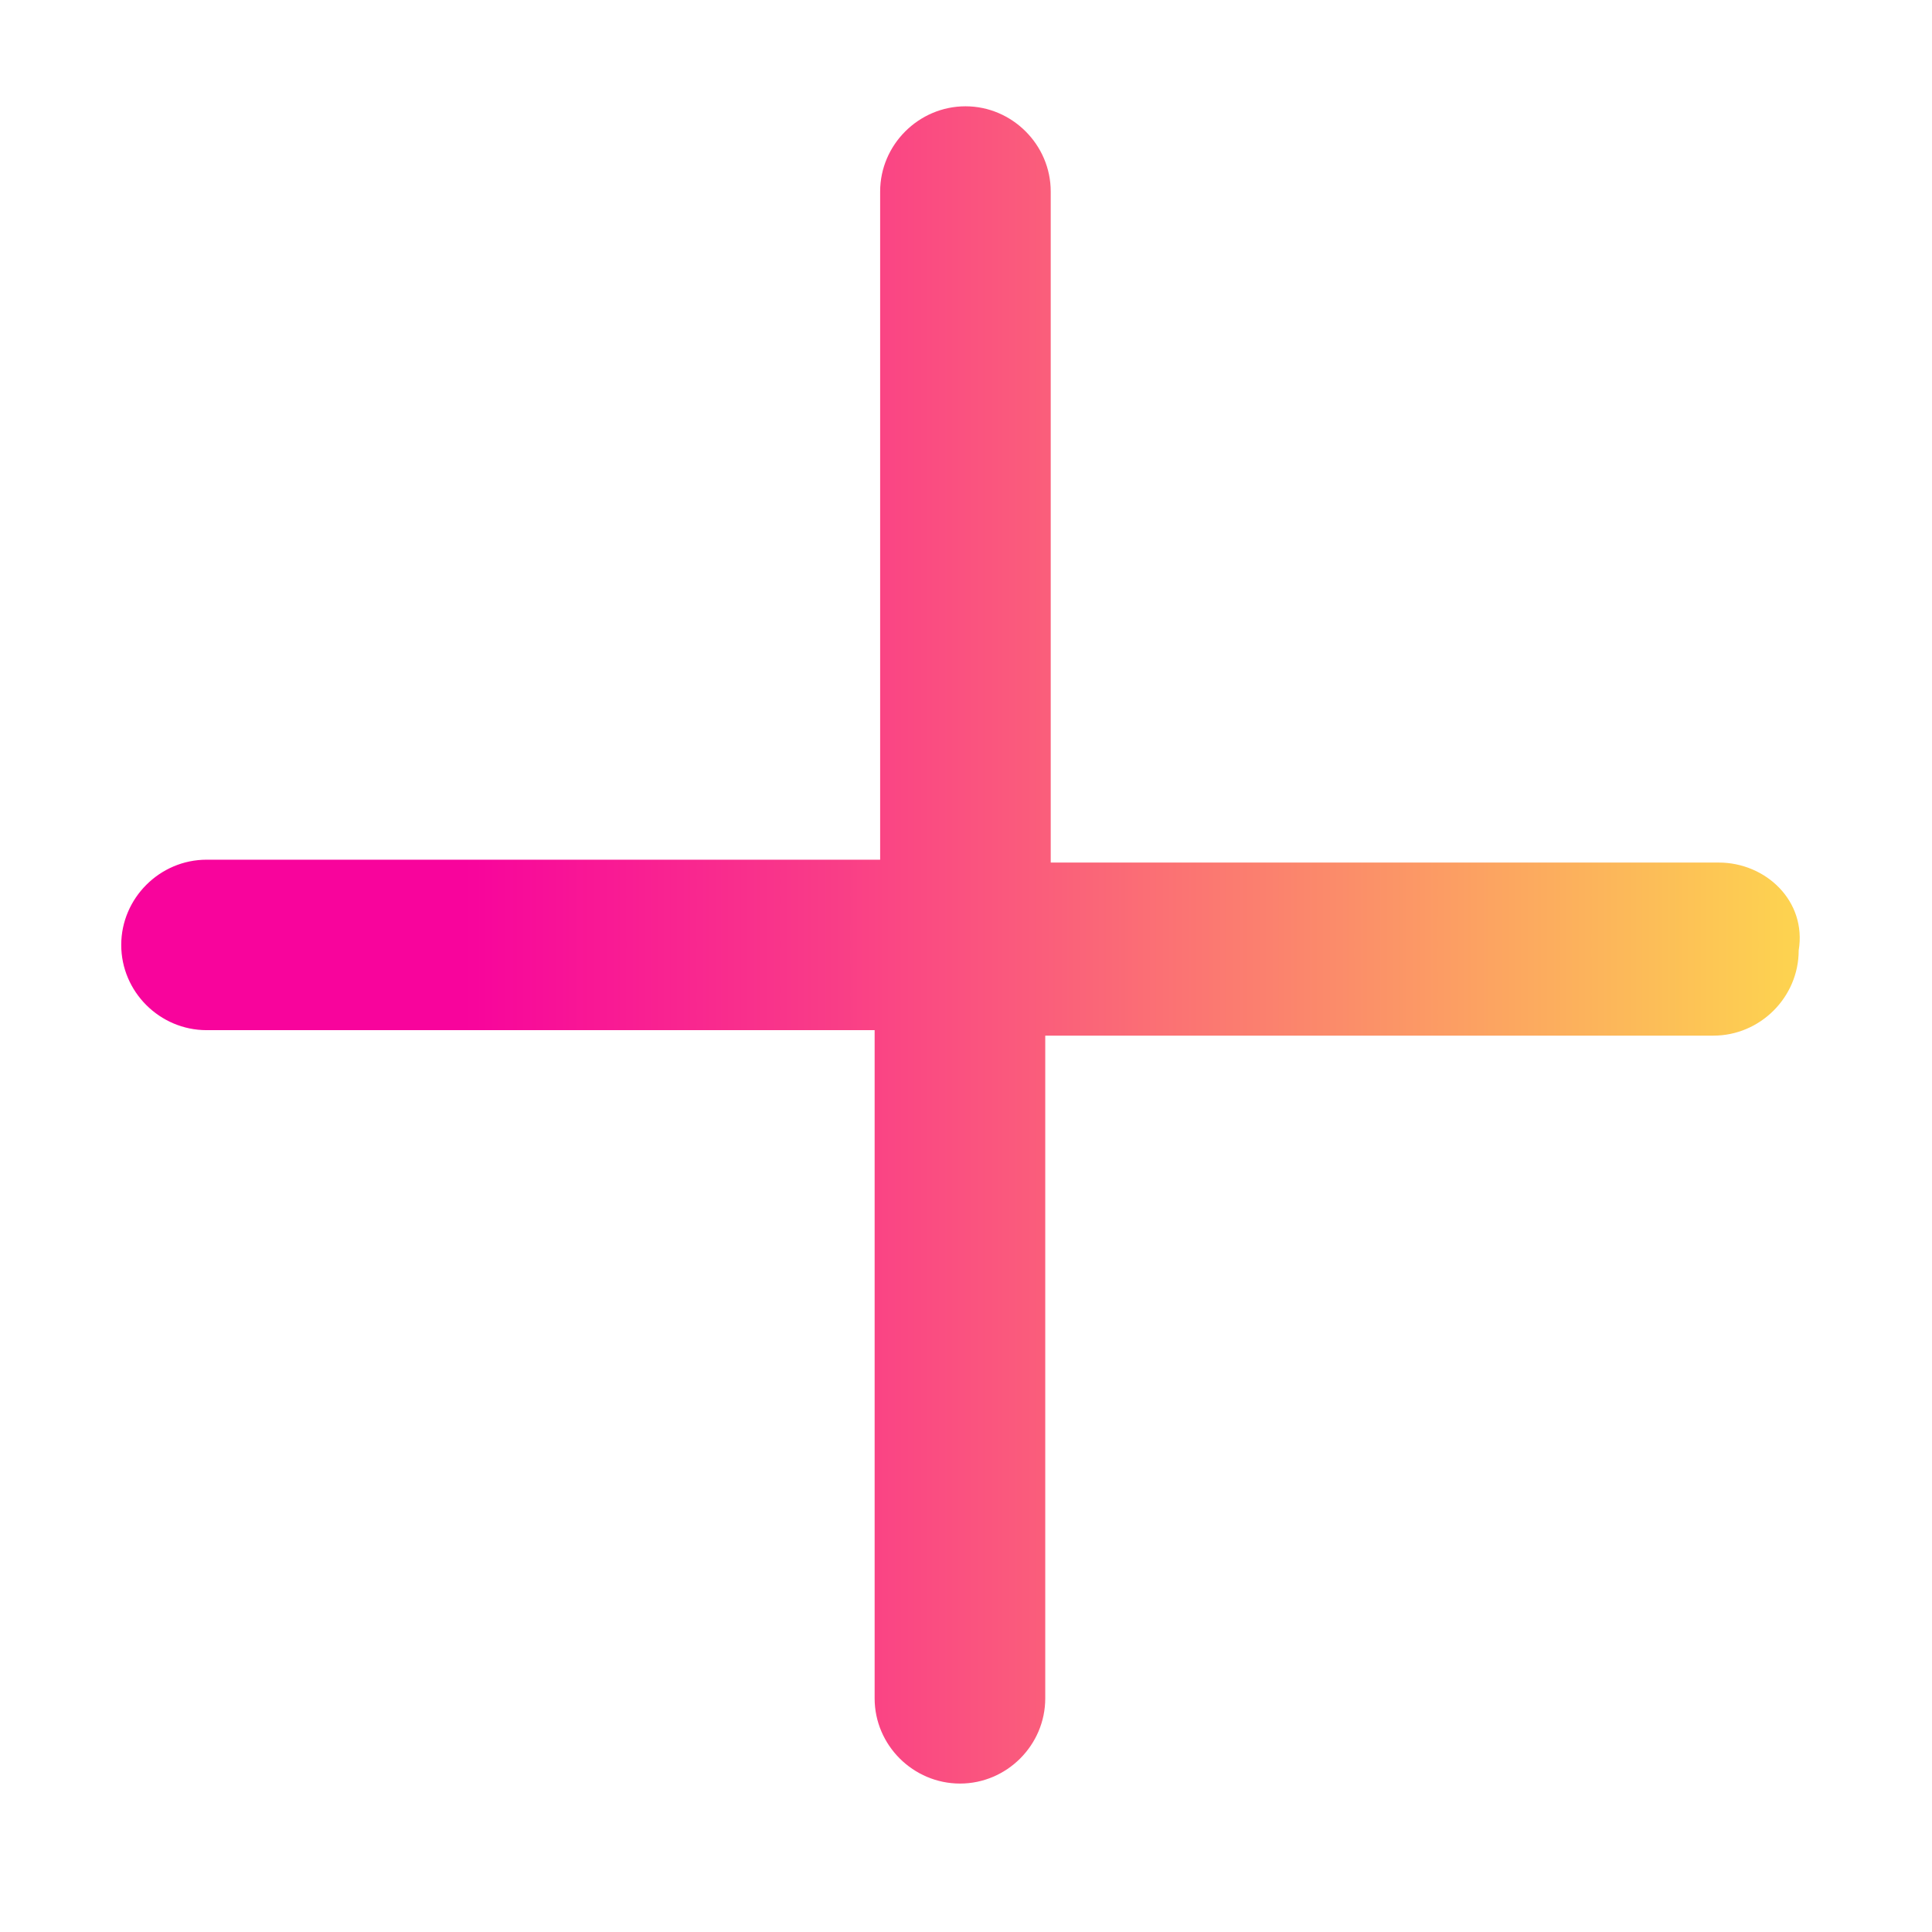 <svg xmlns="http://www.w3.org/2000/svg" xmlns:xlink="http://www.w3.org/1999/xlink" width="64" viewBox="0 0 48 48" height="64" preserveAspectRatio="xMidYMid meet"><defs><clipPath id="517844c63f"><path d="M 3.012 2.539 L 44.891 2.539 L 44.891 44.418 L 3.012 44.418 Z M 3.012 2.539 " clip-rule="nonzero"></path></clipPath><clipPath id="71b0ac34a6"><path d="M 42.703 21.43 L 26.105 21.43 L 26.105 4.758 C 26.105 3.598 25.148 2.641 23.988 2.641 C 22.824 2.641 21.867 3.598 21.867 4.758 L 21.867 21.359 L 5.133 21.359 C 3.969 21.359 3.012 22.316 3.012 23.477 C 3.012 24.641 3.969 25.594 5.133 25.594 L 21.73 25.594 L 21.73 42.195 C 21.73 43.359 22.688 44.312 23.852 44.312 C 25.012 44.312 25.969 43.359 25.969 42.195 L 25.969 25.73 L 42.57 25.73 C 43.73 25.73 44.688 24.777 44.688 23.613 C 44.891 22.383 43.867 21.43 42.703 21.43 Z M 42.703 21.43 " clip-rule="nonzero"></path></clipPath><linearGradient x1="-0" gradientTransform="matrix(0.683, 0, 0, 0.683, 3.014, 2.641)" y1="30.628" x2="61.3" gradientUnits="userSpaceOnUse" y2="30.628" id="20defa273e"><stop stop-opacity="1" stop-color="rgb(97.299%, 1.599%, 61.2%)" offset="0"></stop><stop stop-opacity="1" stop-color="rgb(97.299%, 1.599%, 61.2%)" offset="0.125"></stop><stop stop-opacity="1" stop-color="rgb(97.299%, 1.599%, 61.2%)" offset="0.188"></stop><stop stop-opacity="1" stop-color="rgb(97.299%, 1.599%, 61.2%)" offset="0.203"></stop><stop stop-opacity="1" stop-color="rgb(97.304%, 1.81%, 61.121%)" offset="0.207"></stop><stop stop-opacity="1" stop-color="rgb(97.308%, 2.022%, 61.043%)" offset="0.211"></stop><stop stop-opacity="1" stop-color="rgb(97.318%, 2.425%, 60.893%)" offset="0.215"></stop><stop stop-opacity="1" stop-color="rgb(97.328%, 2.829%, 60.745%)" offset="0.219"></stop><stop stop-opacity="1" stop-color="rgb(97.337%, 3.232%, 60.596%)" offset="0.223"></stop><stop stop-opacity="1" stop-color="rgb(97.346%, 3.636%, 60.448%)" offset="0.227"></stop><stop stop-opacity="1" stop-color="rgb(97.356%, 4.041%, 60.298%)" offset="0.23"></stop><stop stop-opacity="1" stop-color="rgb(97.365%, 4.445%, 60.15%)" offset="0.234"></stop><stop stop-opacity="1" stop-color="rgb(97.374%, 4.848%, 60.001%)" offset="0.238"></stop><stop stop-opacity="1" stop-color="rgb(97.385%, 5.252%, 59.853%)" offset="0.242"></stop><stop stop-opacity="1" stop-color="rgb(97.394%, 5.655%, 59.703%)" offset="0.246"></stop><stop stop-opacity="1" stop-color="rgb(97.403%, 6.059%, 59.555%)" offset="0.25"></stop><stop stop-opacity="1" stop-color="rgb(97.412%, 6.462%, 59.406%)" offset="0.254"></stop><stop stop-opacity="1" stop-color="rgb(97.421%, 6.866%, 59.258%)" offset="0.258"></stop><stop stop-opacity="1" stop-color="rgb(97.43%, 7.269%, 59.108%)" offset="0.262"></stop><stop stop-opacity="1" stop-color="rgb(97.44%, 7.674%, 58.958%)" offset="0.266"></stop><stop stop-opacity="1" stop-color="rgb(97.449%, 8.076%, 58.809%)" offset="0.27"></stop><stop stop-opacity="1" stop-color="rgb(97.459%, 8.481%, 58.661%)" offset="0.273"></stop><stop stop-opacity="1" stop-color="rgb(97.469%, 8.885%, 58.511%)" offset="0.277"></stop><stop stop-opacity="1" stop-color="rgb(97.478%, 9.29%, 58.363%)" offset="0.281"></stop><stop stop-opacity="1" stop-color="rgb(97.487%, 9.692%, 58.214%)" offset="0.285"></stop><stop stop-opacity="1" stop-color="rgb(97.496%, 10.097%, 58.066%)" offset="0.289"></stop><stop stop-opacity="1" stop-color="rgb(97.505%, 10.5%, 57.916%)" offset="0.293"></stop><stop stop-opacity="1" stop-color="rgb(97.514%, 10.904%, 57.768%)" offset="0.297"></stop><stop stop-opacity="1" stop-color="rgb(97.523%, 11.307%, 57.619%)" offset="0.301"></stop><stop stop-opacity="1" stop-color="rgb(97.534%, 11.711%, 57.471%)" offset="0.305"></stop><stop stop-opacity="1" stop-color="rgb(97.543%, 12.114%, 57.321%)" offset="0.309"></stop><stop stop-opacity="1" stop-color="rgb(97.552%, 12.518%, 57.173%)" offset="0.312"></stop><stop stop-opacity="1" stop-color="rgb(97.562%, 12.923%, 57.024%)" offset="0.316"></stop><stop stop-opacity="1" stop-color="rgb(97.571%, 13.327%, 56.876%)" offset="0.32"></stop><stop stop-opacity="1" stop-color="rgb(97.58%, 13.73%, 56.726%)" offset="0.324"></stop><stop stop-opacity="1" stop-color="rgb(97.591%, 14.134%, 56.577%)" offset="0.328"></stop><stop stop-opacity="1" stop-color="rgb(97.6%, 14.537%, 56.427%)" offset="0.332"></stop><stop stop-opacity="1" stop-color="rgb(97.609%, 14.941%, 56.279%)" offset="0.336"></stop><stop stop-opacity="1" stop-color="rgb(97.618%, 15.344%, 56.129%)" offset="0.34"></stop><stop stop-opacity="1" stop-color="rgb(97.627%, 15.749%, 55.981%)" offset="0.344"></stop><stop stop-opacity="1" stop-color="rgb(97.636%, 16.151%, 55.832%)" offset="0.348"></stop><stop stop-opacity="1" stop-color="rgb(97.646%, 16.556%, 55.684%)" offset="0.352"></stop><stop stop-opacity="1" stop-color="rgb(97.655%, 16.959%, 55.534%)" offset="0.355"></stop><stop stop-opacity="1" stop-color="rgb(97.665%, 17.363%, 55.386%)" offset="0.359"></stop><stop stop-opacity="1" stop-color="rgb(97.675%, 17.767%, 55.237%)" offset="0.363"></stop><stop stop-opacity="1" stop-color="rgb(97.684%, 18.172%, 55.089%)" offset="0.367"></stop><stop stop-opacity="1" stop-color="rgb(97.693%, 18.575%, 54.939%)" offset="0.371"></stop><stop stop-opacity="1" stop-color="rgb(97.702%, 18.979%, 54.791%)" offset="0.375"></stop><stop stop-opacity="1" stop-color="rgb(97.711%, 19.382%, 54.642%)" offset="0.379"></stop><stop stop-opacity="1" stop-color="rgb(97.722%, 19.786%, 54.494%)" offset="0.383"></stop><stop stop-opacity="1" stop-color="rgb(97.731%, 20.189%, 54.344%)" offset="0.387"></stop><stop stop-opacity="1" stop-color="rgb(97.74%, 20.593%, 54.195%)" offset="0.391"></stop><stop stop-opacity="1" stop-color="rgb(97.749%, 20.996%, 54.045%)" offset="0.395"></stop><stop stop-opacity="1" stop-color="rgb(97.758%, 21.4%, 53.897%)" offset="0.398"></stop><stop stop-opacity="1" stop-color="rgb(97.768%, 21.803%, 53.748%)" offset="0.402"></stop><stop stop-opacity="1" stop-color="rgb(97.777%, 22.208%, 53.6%)" offset="0.406"></stop><stop stop-opacity="1" stop-color="rgb(97.786%, 22.612%, 53.45%)" offset="0.41"></stop><stop stop-opacity="1" stop-color="rgb(97.797%, 23.016%, 53.302%)" offset="0.414"></stop><stop stop-opacity="1" stop-color="rgb(97.806%, 23.419%, 53.152%)" offset="0.418"></stop><stop stop-opacity="1" stop-color="rgb(97.815%, 23.824%, 53.004%)" offset="0.422"></stop><stop stop-opacity="1" stop-color="rgb(97.824%, 24.226%, 52.855%)" offset="0.426"></stop><stop stop-opacity="1" stop-color="rgb(97.833%, 24.631%, 52.707%)" offset="0.43"></stop><stop stop-opacity="1" stop-color="rgb(97.842%, 25.034%, 52.557%)" offset="0.434"></stop><stop stop-opacity="1" stop-color="rgb(97.852%, 25.438%, 52.409%)" offset="0.438"></stop><stop stop-opacity="1" stop-color="rgb(97.861%, 25.841%, 52.26%)" offset="0.441"></stop><stop stop-opacity="1" stop-color="rgb(97.871%, 26.245%, 52.112%)" offset="0.445"></stop><stop stop-opacity="1" stop-color="rgb(97.881%, 26.649%, 51.962%)" offset="0.449"></stop><stop stop-opacity="1" stop-color="rgb(97.89%, 27.054%, 51.813%)" offset="0.453"></stop><stop stop-opacity="1" stop-color="rgb(97.899%, 27.457%, 51.663%)" offset="0.457"></stop><stop stop-opacity="1" stop-color="rgb(97.908%, 27.861%, 51.515%)" offset="0.461"></stop><stop stop-opacity="1" stop-color="rgb(97.917%, 28.264%, 51.366%)" offset="0.465"></stop><stop stop-opacity="1" stop-color="rgb(97.928%, 28.668%, 51.218%)" offset="0.469"></stop><stop stop-opacity="1" stop-color="rgb(97.937%, 29.071%, 51.068%)" offset="0.473"></stop><stop stop-opacity="1" stop-color="rgb(97.946%, 29.475%, 50.92%)" offset="0.477"></stop><stop stop-opacity="1" stop-color="rgb(97.955%, 29.878%, 50.771%)" offset="0.48"></stop><stop stop-opacity="1" stop-color="rgb(97.964%, 30.283%, 50.623%)" offset="0.484"></stop><stop stop-opacity="1" stop-color="rgb(97.974%, 30.685%, 50.473%)" offset="0.488"></stop><stop stop-opacity="1" stop-color="rgb(97.983%, 31.09%, 50.325%)" offset="0.492"></stop><stop stop-opacity="1" stop-color="rgb(97.992%, 31.494%, 50.175%)" offset="0.496"></stop><stop stop-opacity="1" stop-color="rgb(98.003%, 31.898%, 50.027%)" offset="0.5"></stop><stop stop-opacity="1" stop-color="rgb(98.012%, 32.301%, 49.878%)" offset="0.504"></stop><stop stop-opacity="1" stop-color="rgb(98.021%, 32.706%, 49.728%)" offset="0.508"></stop><stop stop-opacity="1" stop-color="rgb(98.03%, 33.109%, 49.579%)" offset="0.512"></stop><stop stop-opacity="1" stop-color="rgb(98.039%, 33.513%, 49.431%)" offset="0.516"></stop><stop stop-opacity="1" stop-color="rgb(98.048%, 33.916%, 49.281%)" offset="0.52"></stop><stop stop-opacity="1" stop-color="rgb(98.059%, 34.32%, 49.133%)" offset="0.523"></stop><stop stop-opacity="1" stop-color="rgb(98.068%, 34.723%, 48.984%)" offset="0.527"></stop><stop stop-opacity="1" stop-color="rgb(98.077%, 35.127%, 48.836%)" offset="0.531"></stop><stop stop-opacity="1" stop-color="rgb(98.087%, 35.53%, 48.686%)" offset="0.535"></stop><stop stop-opacity="1" stop-color="rgb(98.096%, 35.934%, 48.538%)" offset="0.539"></stop><stop stop-opacity="1" stop-color="rgb(98.105%, 36.339%, 48.389%)" offset="0.543"></stop><stop stop-opacity="1" stop-color="rgb(98.114%, 36.743%, 48.241%)" offset="0.547"></stop><stop stop-opacity="1" stop-color="rgb(98.123%, 37.146%, 48.091%)" offset="0.551"></stop><stop stop-opacity="1" stop-color="rgb(98.134%, 37.55%, 47.943%)" offset="0.555"></stop><stop stop-opacity="1" stop-color="rgb(98.143%, 37.953%, 47.794%)" offset="0.559"></stop><stop stop-opacity="1" stop-color="rgb(98.152%, 38.358%, 47.646%)" offset="0.562"></stop><stop stop-opacity="1" stop-color="rgb(98.161%, 38.76%, 47.496%)" offset="0.566"></stop><stop stop-opacity="1" stop-color="rgb(98.17%, 39.165%, 47.346%)" offset="0.57"></stop><stop stop-opacity="1" stop-color="rgb(98.18%, 39.568%, 47.197%)" offset="0.574"></stop><stop stop-opacity="1" stop-color="rgb(98.189%, 39.972%, 47.049%)" offset="0.578"></stop><stop stop-opacity="1" stop-color="rgb(98.198%, 40.375%, 46.899%)" offset="0.582"></stop><stop stop-opacity="1" stop-color="rgb(98.209%, 40.779%, 46.751%)" offset="0.586"></stop><stop stop-opacity="1" stop-color="rgb(98.218%, 41.183%, 46.602%)" offset="0.59"></stop><stop stop-opacity="1" stop-color="rgb(98.227%, 41.588%, 46.454%)" offset="0.594"></stop><stop stop-opacity="1" stop-color="rgb(98.236%, 41.991%, 46.304%)" offset="0.598"></stop><stop stop-opacity="1" stop-color="rgb(98.245%, 42.395%, 46.156%)" offset="0.602"></stop><stop stop-opacity="1" stop-color="rgb(98.254%, 42.798%, 46.007%)" offset="0.605"></stop><stop stop-opacity="1" stop-color="rgb(98.265%, 43.202%, 45.859%)" offset="0.609"></stop><stop stop-opacity="1" stop-color="rgb(98.274%, 43.605%, 45.709%)" offset="0.613"></stop><stop stop-opacity="1" stop-color="rgb(98.283%, 44.009%, 45.561%)" offset="0.617"></stop><stop stop-opacity="1" stop-color="rgb(98.293%, 44.412%, 45.412%)" offset="0.621"></stop><stop stop-opacity="1" stop-color="rgb(98.302%, 44.817%, 45.264%)" offset="0.625"></stop><stop stop-opacity="1" stop-color="rgb(98.311%, 45.221%, 45.114%)" offset="0.629"></stop><stop stop-opacity="1" stop-color="rgb(98.32%, 45.625%, 44.965%)" offset="0.633"></stop><stop stop-opacity="1" stop-color="rgb(98.329%, 46.028%, 44.815%)" offset="0.637"></stop><stop stop-opacity="1" stop-color="rgb(98.34%, 46.432%, 44.667%)" offset="0.641"></stop><stop stop-opacity="1" stop-color="rgb(98.349%, 46.835%, 44.518%)" offset="0.645"></stop><stop stop-opacity="1" stop-color="rgb(98.358%, 47.24%, 44.37%)" offset="0.648"></stop><stop stop-opacity="1" stop-color="rgb(98.367%, 47.643%, 44.22%)" offset="0.652"></stop><stop stop-opacity="1" stop-color="rgb(98.376%, 48.047%, 44.072%)" offset="0.656"></stop><stop stop-opacity="1" stop-color="rgb(98.386%, 48.45%, 43.922%)" offset="0.66"></stop><stop stop-opacity="1" stop-color="rgb(98.395%, 48.854%, 43.774%)" offset="0.664"></stop><stop stop-opacity="1" stop-color="rgb(98.404%, 49.257%, 43.625%)" offset="0.668"></stop><stop stop-opacity="1" stop-color="rgb(98.415%, 49.661%, 43.477%)" offset="0.672"></stop><stop stop-opacity="1" stop-color="rgb(98.424%, 50.066%, 43.327%)" offset="0.676"></stop><stop stop-opacity="1" stop-color="rgb(98.433%, 50.47%, 43.179%)" offset="0.68"></stop><stop stop-opacity="1" stop-color="rgb(98.442%, 50.873%, 43.03%)" offset="0.684"></stop><stop stop-opacity="1" stop-color="rgb(98.451%, 51.277%, 42.882%)" offset="0.688"></stop><stop stop-opacity="1" stop-color="rgb(98.46%, 51.68%, 42.732%)" offset="0.691"></stop><stop stop-opacity="1" stop-color="rgb(98.471%, 52.084%, 42.583%)" offset="0.695"></stop><stop stop-opacity="1" stop-color="rgb(98.48%, 52.487%, 42.433%)" offset="0.699"></stop><stop stop-opacity="1" stop-color="rgb(98.489%, 52.892%, 42.285%)" offset="0.703"></stop><stop stop-opacity="1" stop-color="rgb(98.499%, 53.294%, 42.136%)" offset="0.707"></stop><stop stop-opacity="1" stop-color="rgb(98.508%, 53.699%, 41.988%)" offset="0.711"></stop><stop stop-opacity="1" stop-color="rgb(98.517%, 54.102%, 41.838%)" offset="0.715"></stop><stop stop-opacity="1" stop-color="rgb(98.526%, 54.506%, 41.69%)" offset="0.719"></stop><stop stop-opacity="1" stop-color="rgb(98.535%, 54.91%, 41.541%)" offset="0.723"></stop><stop stop-opacity="1" stop-color="rgb(98.546%, 55.315%, 41.393%)" offset="0.727"></stop><stop stop-opacity="1" stop-color="rgb(98.555%, 55.717%, 41.243%)" offset="0.73"></stop><stop stop-opacity="1" stop-color="rgb(98.564%, 56.122%, 41.095%)" offset="0.734"></stop><stop stop-opacity="1" stop-color="rgb(98.573%, 56.525%, 40.945%)" offset="0.738"></stop><stop stop-opacity="1" stop-color="rgb(98.582%, 56.929%, 40.797%)" offset="0.742"></stop><stop stop-opacity="1" stop-color="rgb(98.592%, 57.332%, 40.648%)" offset="0.746"></stop><stop stop-opacity="1" stop-color="rgb(98.602%, 57.736%, 40.498%)" offset="0.75"></stop><stop stop-opacity="1" stop-color="rgb(98.611%, 58.139%, 40.349%)" offset="0.754"></stop><stop stop-opacity="1" stop-color="rgb(98.621%, 58.543%, 40.201%)" offset="0.758"></stop><stop stop-opacity="1" stop-color="rgb(98.63%, 58.948%, 40.051%)" offset="0.762"></stop><stop stop-opacity="1" stop-color="rgb(98.639%, 59.352%, 39.903%)" offset="0.766"></stop><stop stop-opacity="1" stop-color="rgb(98.648%, 59.755%, 39.754%)" offset="0.77"></stop><stop stop-opacity="1" stop-color="rgb(98.657%, 60.159%, 39.606%)" offset="0.773"></stop><stop stop-opacity="1" stop-color="rgb(98.666%, 60.562%, 39.456%)" offset="0.777"></stop><stop stop-opacity="1" stop-color="rgb(98.677%, 60.966%, 39.308%)" offset="0.781"></stop><stop stop-opacity="1" stop-color="rgb(98.686%, 61.369%, 39.159%)" offset="0.785"></stop><stop stop-opacity="1" stop-color="rgb(98.695%, 61.774%, 39.011%)" offset="0.789"></stop><stop stop-opacity="1" stop-color="rgb(98.705%, 62.177%, 38.861%)" offset="0.793"></stop><stop stop-opacity="1" stop-color="rgb(98.714%, 62.581%, 38.713%)" offset="0.797"></stop><stop stop-opacity="1" stop-color="rgb(98.723%, 62.984%, 38.564%)" offset="0.801"></stop><stop stop-opacity="1" stop-color="rgb(98.732%, 63.388%, 38.416%)" offset="0.805"></stop><stop stop-opacity="1" stop-color="rgb(98.741%, 63.792%, 38.266%)" offset="0.809"></stop><stop stop-opacity="1" stop-color="rgb(98.752%, 64.197%, 38.116%)" offset="0.812"></stop><stop stop-opacity="1" stop-color="rgb(98.761%, 64.6%, 37.967%)" offset="0.816"></stop><stop stop-opacity="1" stop-color="rgb(98.77%, 65.004%, 37.819%)" offset="0.82"></stop><stop stop-opacity="1" stop-color="rgb(98.779%, 65.407%, 37.669%)" offset="0.824"></stop><stop stop-opacity="1" stop-color="rgb(98.788%, 65.811%, 37.521%)" offset="0.828"></stop><stop stop-opacity="1" stop-color="rgb(98.798%, 66.214%, 37.372%)" offset="0.832"></stop><stop stop-opacity="1" stop-color="rgb(98.808%, 66.618%, 37.224%)" offset="0.836"></stop><stop stop-opacity="1" stop-color="rgb(98.817%, 67.021%, 37.074%)" offset="0.84"></stop><stop stop-opacity="1" stop-color="rgb(98.827%, 67.426%, 36.926%)" offset="0.844"></stop><stop stop-opacity="1" stop-color="rgb(98.836%, 67.828%, 36.777%)" offset="0.848"></stop><stop stop-opacity="1" stop-color="rgb(98.845%, 68.233%, 36.629%)" offset="0.852"></stop><stop stop-opacity="1" stop-color="rgb(98.854%, 68.637%, 36.479%)" offset="0.855"></stop><stop stop-opacity="1" stop-color="rgb(98.863%, 69.041%, 36.331%)" offset="0.859"></stop><stop stop-opacity="1" stop-color="rgb(98.872%, 69.444%, 36.182%)" offset="0.863"></stop><stop stop-opacity="1" stop-color="rgb(98.883%, 69.849%, 36.034%)" offset="0.867"></stop><stop stop-opacity="1" stop-color="rgb(98.892%, 70.251%, 35.884%)" offset="0.871"></stop><stop stop-opacity="1" stop-color="rgb(98.901%, 70.656%, 35.735%)" offset="0.875"></stop><stop stop-opacity="1" stop-color="rgb(98.911%, 71.059%, 35.585%)" offset="0.879"></stop><stop stop-opacity="1" stop-color="rgb(98.92%, 71.463%, 35.437%)" offset="0.883"></stop><stop stop-opacity="1" stop-color="rgb(98.929%, 71.866%, 35.287%)" offset="0.887"></stop><stop stop-opacity="1" stop-color="rgb(98.938%, 72.27%, 35.139%)" offset="0.891"></stop><stop stop-opacity="1" stop-color="rgb(98.947%, 72.673%, 34.99%)" offset="0.895"></stop><stop stop-opacity="1" stop-color="rgb(98.958%, 73.077%, 34.842%)" offset="0.898"></stop><stop stop-opacity="1" stop-color="rgb(98.967%, 73.482%, 34.692%)" offset="0.902"></stop><stop stop-opacity="1" stop-color="rgb(98.976%, 73.886%, 34.544%)" offset="0.906"></stop><stop stop-opacity="1" stop-color="rgb(98.985%, 74.289%, 34.395%)" offset="0.91"></stop><stop stop-opacity="1" stop-color="rgb(98.994%, 74.693%, 34.247%)" offset="0.914"></stop><stop stop-opacity="1" stop-color="rgb(99.004%, 75.096%, 34.097%)" offset="0.918"></stop><stop stop-opacity="1" stop-color="rgb(99.014%, 75.5%, 33.949%)" offset="0.922"></stop><stop stop-opacity="1" stop-color="rgb(99.023%, 75.903%, 33.8%)" offset="0.926"></stop><stop stop-opacity="1" stop-color="rgb(99.033%, 76.308%, 33.65%)" offset="0.93"></stop><stop stop-opacity="1" stop-color="rgb(99.042%, 76.711%, 33.501%)" offset="0.934"></stop><stop stop-opacity="1" stop-color="rgb(99.051%, 77.115%, 33.353%)" offset="0.938"></stop><stop stop-opacity="1" stop-color="rgb(99.06%, 77.519%, 33.203%)" offset="0.941"></stop><stop stop-opacity="1" stop-color="rgb(99.069%, 77.924%, 33.055%)" offset="0.945"></stop><stop stop-opacity="1" stop-color="rgb(99.078%, 78.326%, 32.906%)" offset="0.949"></stop><stop stop-opacity="1" stop-color="rgb(99.089%, 78.731%, 32.758%)" offset="0.953"></stop><stop stop-opacity="1" stop-color="rgb(99.098%, 79.134%, 32.608%)" offset="0.957"></stop><stop stop-opacity="1" stop-color="rgb(99.107%, 79.538%, 32.46%)" offset="0.961"></stop><stop stop-opacity="1" stop-color="rgb(99.117%, 79.941%, 32.31%)" offset="0.965"></stop><stop stop-opacity="1" stop-color="rgb(99.126%, 80.345%, 32.162%)" offset="0.969"></stop><stop stop-opacity="1" stop-color="rgb(99.135%, 80.748%, 32.013%)" offset="0.973"></stop><stop stop-opacity="1" stop-color="rgb(99.146%, 81.152%, 31.865%)" offset="0.977"></stop><stop stop-opacity="1" stop-color="rgb(99.155%, 81.555%, 31.715%)" offset="0.98"></stop><stop stop-opacity="1" stop-color="rgb(99.164%, 81.96%, 31.567%)" offset="0.984"></stop><stop stop-opacity="1" stop-color="rgb(99.173%, 82.364%, 31.418%)" offset="0.988"></stop><stop stop-opacity="1" stop-color="rgb(99.182%, 82.768%, 31.268%)" offset="0.992"></stop><stop stop-opacity="1" stop-color="rgb(99.19%, 83.133%, 31.134%)" offset="0.996"></stop><stop stop-opacity="1" stop-color="rgb(99.199%, 83.499%, 31%)" offset="1"></stop></linearGradient></defs><g clip-path="url(#517844c63f)"><g clip-path="url(#71b0ac34a6)"><path fill="url(#20defa273e)" d="M 3.012 2.641 L 3.012 44.312 L 44.891 44.312 L 44.891 2.641 Z M 3.012 2.641 " fill-rule="nonzero"></path></g></g></svg>